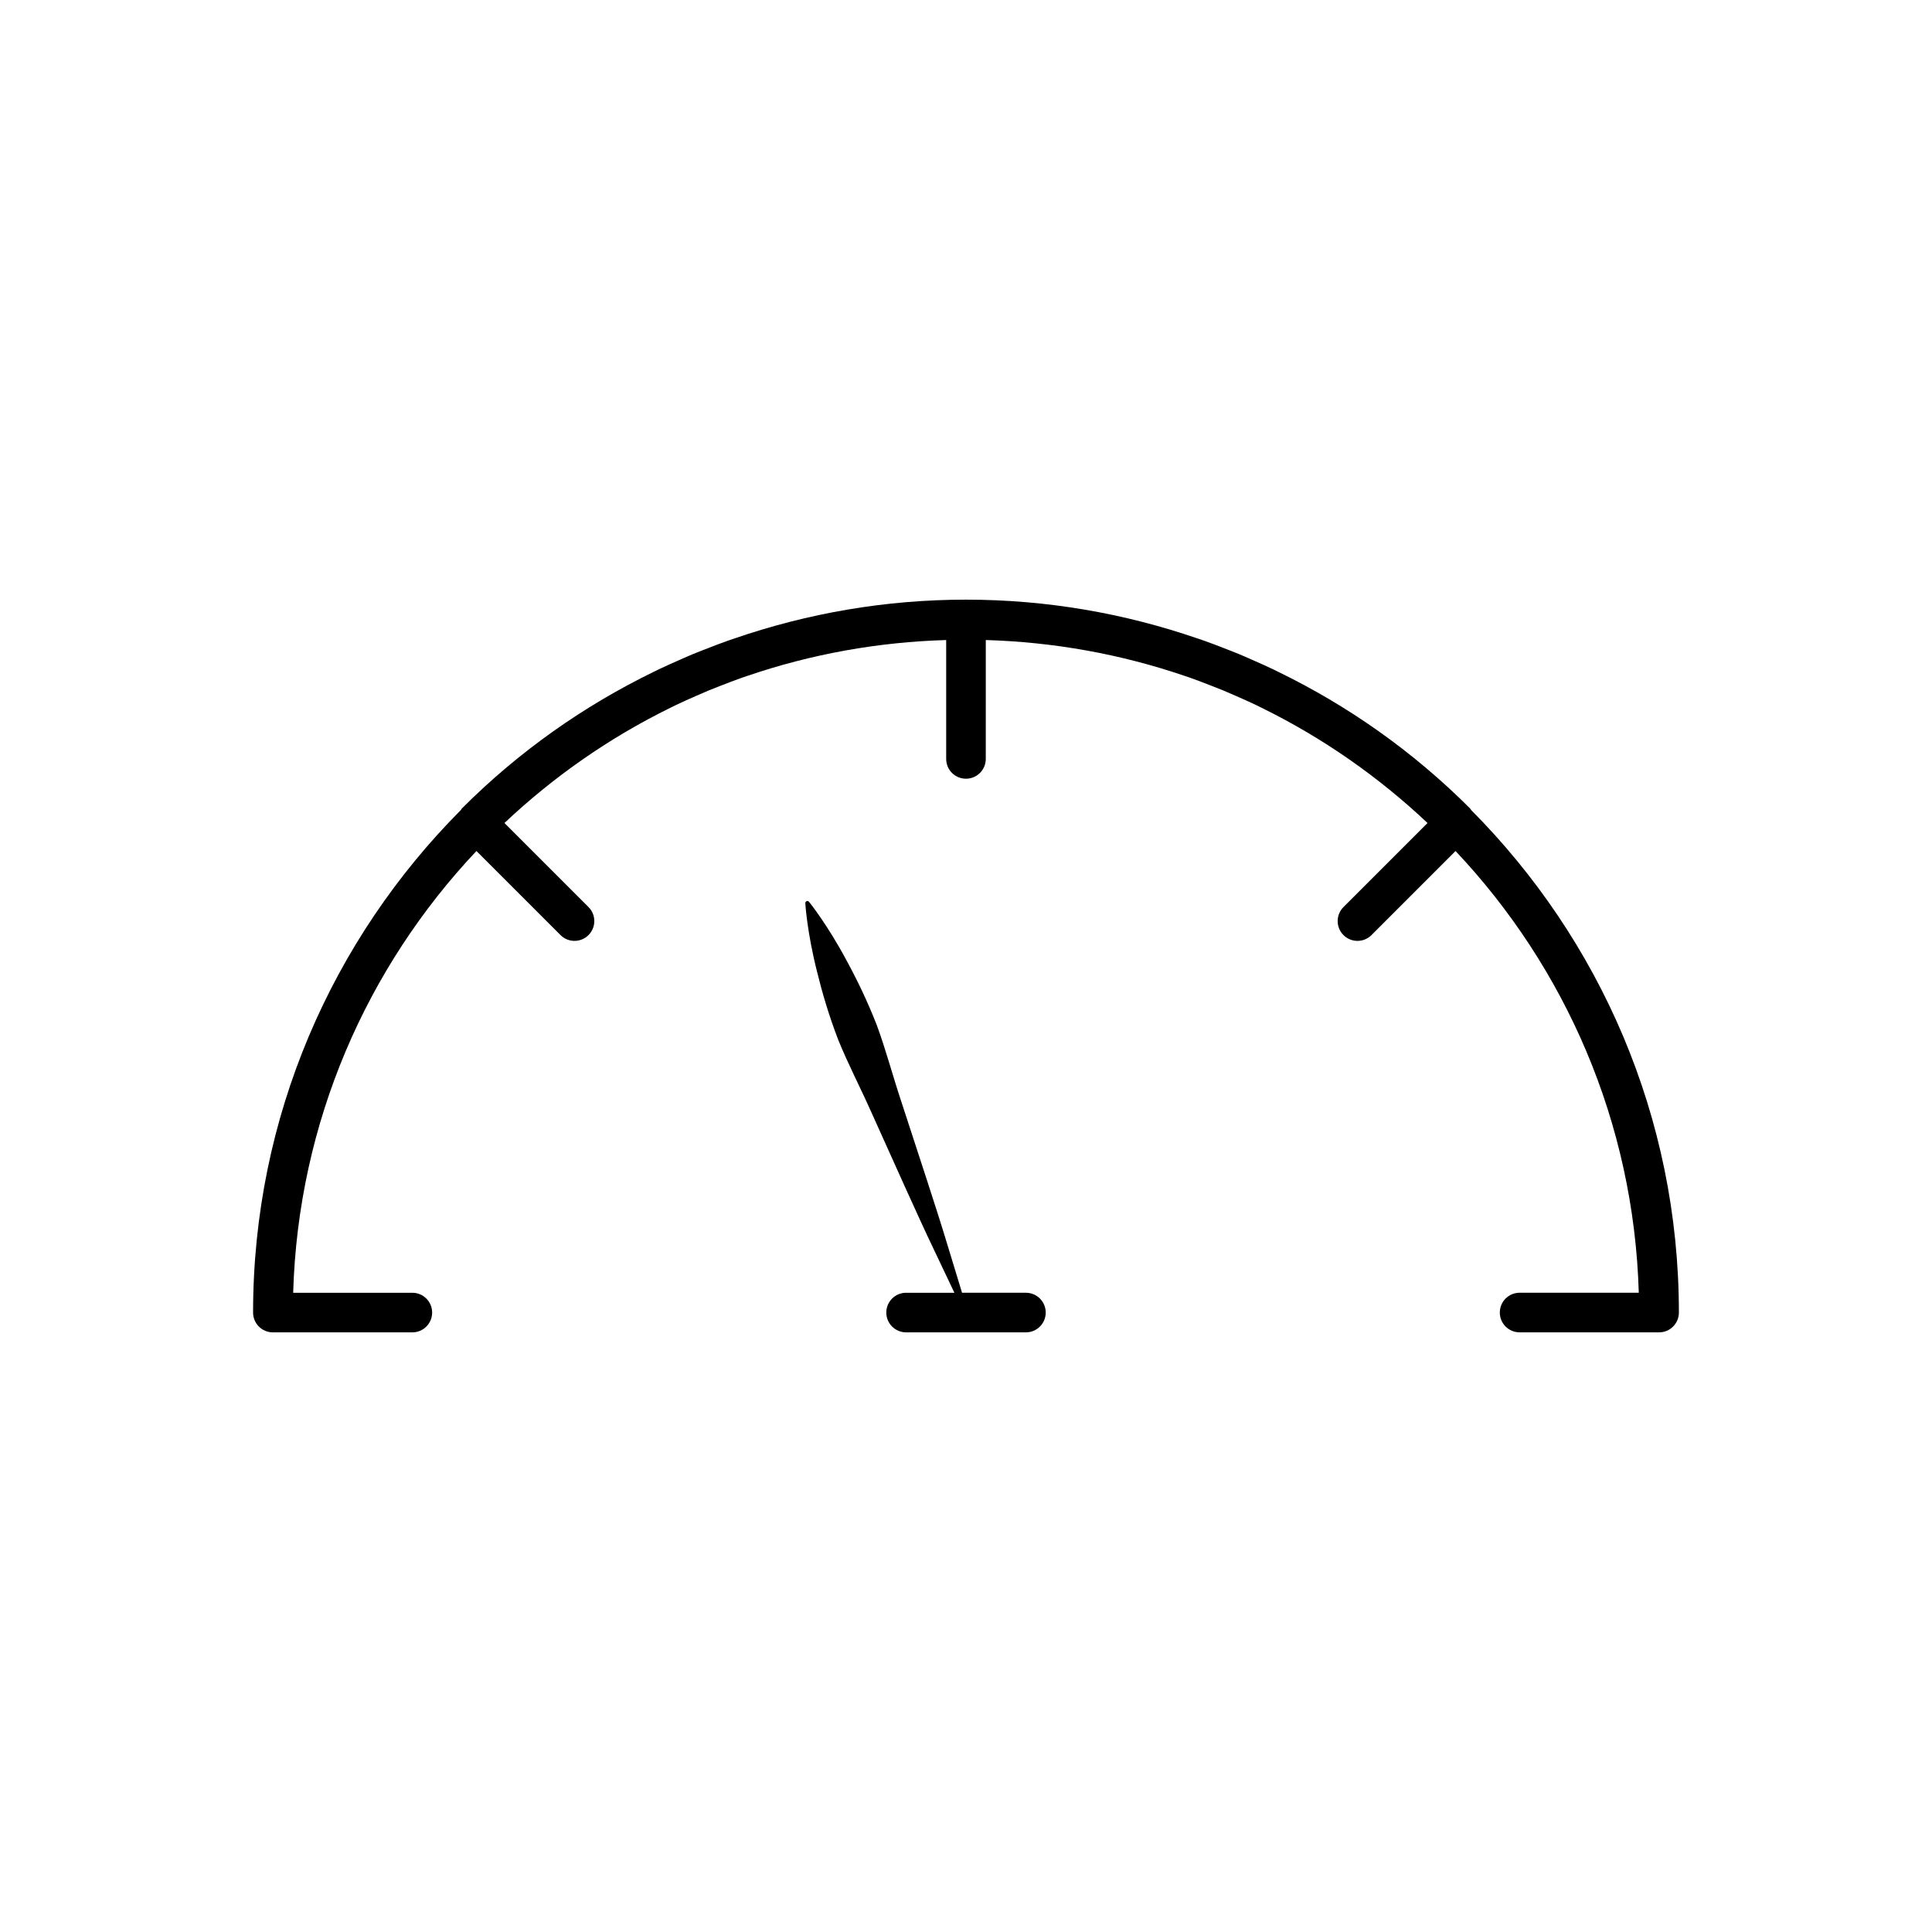 <?xml version="1.0" encoding="UTF-8"?>
<!-- Uploaded to: ICON Repo, www.svgrepo.com, Generator: ICON Repo Mixer Tools -->
<svg fill="#000000" width="800px" height="800px" version="1.1" viewBox="144 144 512 512" xmlns="http://www.w3.org/2000/svg">
 <g>
  <path d="m533.59 358.25c-15.234-15.234-32.465-27.27-50.832-36.203-0.453-0.219-0.902-0.453-1.355-0.668-1.875-0.898-3.781-1.738-5.688-2.574-1.121-0.492-2.231-0.992-3.356-1.457-1.27-0.527-2.562-1.016-3.844-1.52-1.789-0.695-3.578-1.391-5.383-2.027-0.637-0.227-1.281-0.434-1.922-0.652-19.215-6.598-39.789-10.234-61.211-10.234s-42 3.637-61.211 10.234c-0.641 0.219-1.285 0.426-1.922 0.652-1.805 0.637-3.594 1.332-5.383 2.027-1.285 0.5-2.574 0.988-3.848 1.52-1.125 0.465-2.238 0.969-3.352 1.453-1.906 0.84-3.812 1.68-5.688 2.574-0.453 0.215-0.902 0.449-1.355 0.668-18.371 8.934-35.598 20.969-50.832 36.203-0.125 0.125-0.168 0.285-0.277 0.418-34.012 34.188-55.062 81.266-55.062 133.18 0 2.902 2.352 5.246 5.246 5.246h36.961c2.898 0 5.246-2.348 5.246-5.246 0-2.902-2.352-5.246-5.246-5.246h-31.582c1.316-45.238 19.531-86.289 48.566-117.07l22.277 22.277c1.023 1.023 2.367 1.539 3.711 1.539s2.684-0.512 3.711-1.539c2.051-2.051 2.051-5.371 0-7.422l-22.277-22.277c12.992-12.254 27.797-22.602 43.996-30.547 0.504-0.25 1.004-0.504 1.516-0.746 1.695-0.809 3.406-1.566 5.121-2.32 1.141-0.504 2.281-1.008 3.434-1.488 1.105-0.457 2.219-0.883 3.332-1.316 1.789-0.703 3.586-1.391 5.402-2.035 0.484-0.172 0.973-0.328 1.461-0.496 17.102-5.856 34.918-9.02 52.805-9.539v31.504c0 2.902 2.352 5.246 5.246 5.246 2.898 0 5.246-2.348 5.246-5.246l0.004-31.504c17.887 0.523 35.703 3.684 52.805 9.539 0.488 0.168 0.977 0.324 1.461 0.496 1.816 0.645 3.613 1.332 5.402 2.035 1.113 0.434 2.227 0.859 3.332 1.316 1.152 0.48 2.293 0.988 3.434 1.488 1.715 0.75 3.426 1.512 5.121 2.32 0.508 0.242 1.004 0.496 1.512 0.746 16.199 7.945 31.004 18.293 44 30.551l-22.277 22.277c-2.051 2.051-2.051 5.371 0 7.422 1.023 1.023 2.367 1.539 3.711 1.539s2.684-0.512 3.711-1.539l22.277-22.277c29.031 30.77 47.246 71.82 48.562 117.06h-31.582c-2.898 0-5.246 2.348-5.246 5.246 0 2.902 2.352 5.246 5.246 5.246l36.965 0.004c2.898 0 5.246-2.348 5.246-5.246 0-51.91-21.051-98.992-55.059-133.18-0.109-0.133-0.152-0.293-0.277-0.418z"/>
  <path d="m378.88 491.84c0 2.902 2.352 5.246 5.246 5.246h31.754c2.898 0 5.246-2.348 5.246-5.246 0-2.902-2.352-5.246-5.246-5.246h-16.93c-0.926-3.043-2.227-7.301-3.781-12.406-3.156-10.496-7.797-24.32-12.297-38.199-2.305-6.918-4.168-14.008-6.547-20.41-2.484-6.359-5.289-12.109-7.926-16.945-5.176-9.711-10.004-15.656-10.004-15.656-0.109-0.129-0.277-0.211-0.461-0.203-0.305 0.016-0.535 0.277-0.52 0.582 0 0 0.434 7.644 3.152 18.309 1.312 5.352 3.109 11.488 5.559 17.863 2.559 6.332 5.953 12.828 8.91 19.496 6.023 13.289 11.902 26.633 16.641 36.516 2.129 4.484 3.91 8.234 5.25 11.059h-12.809c-2.891-0.008-5.238 2.34-5.238 5.242z"/>
 </g>
</svg>